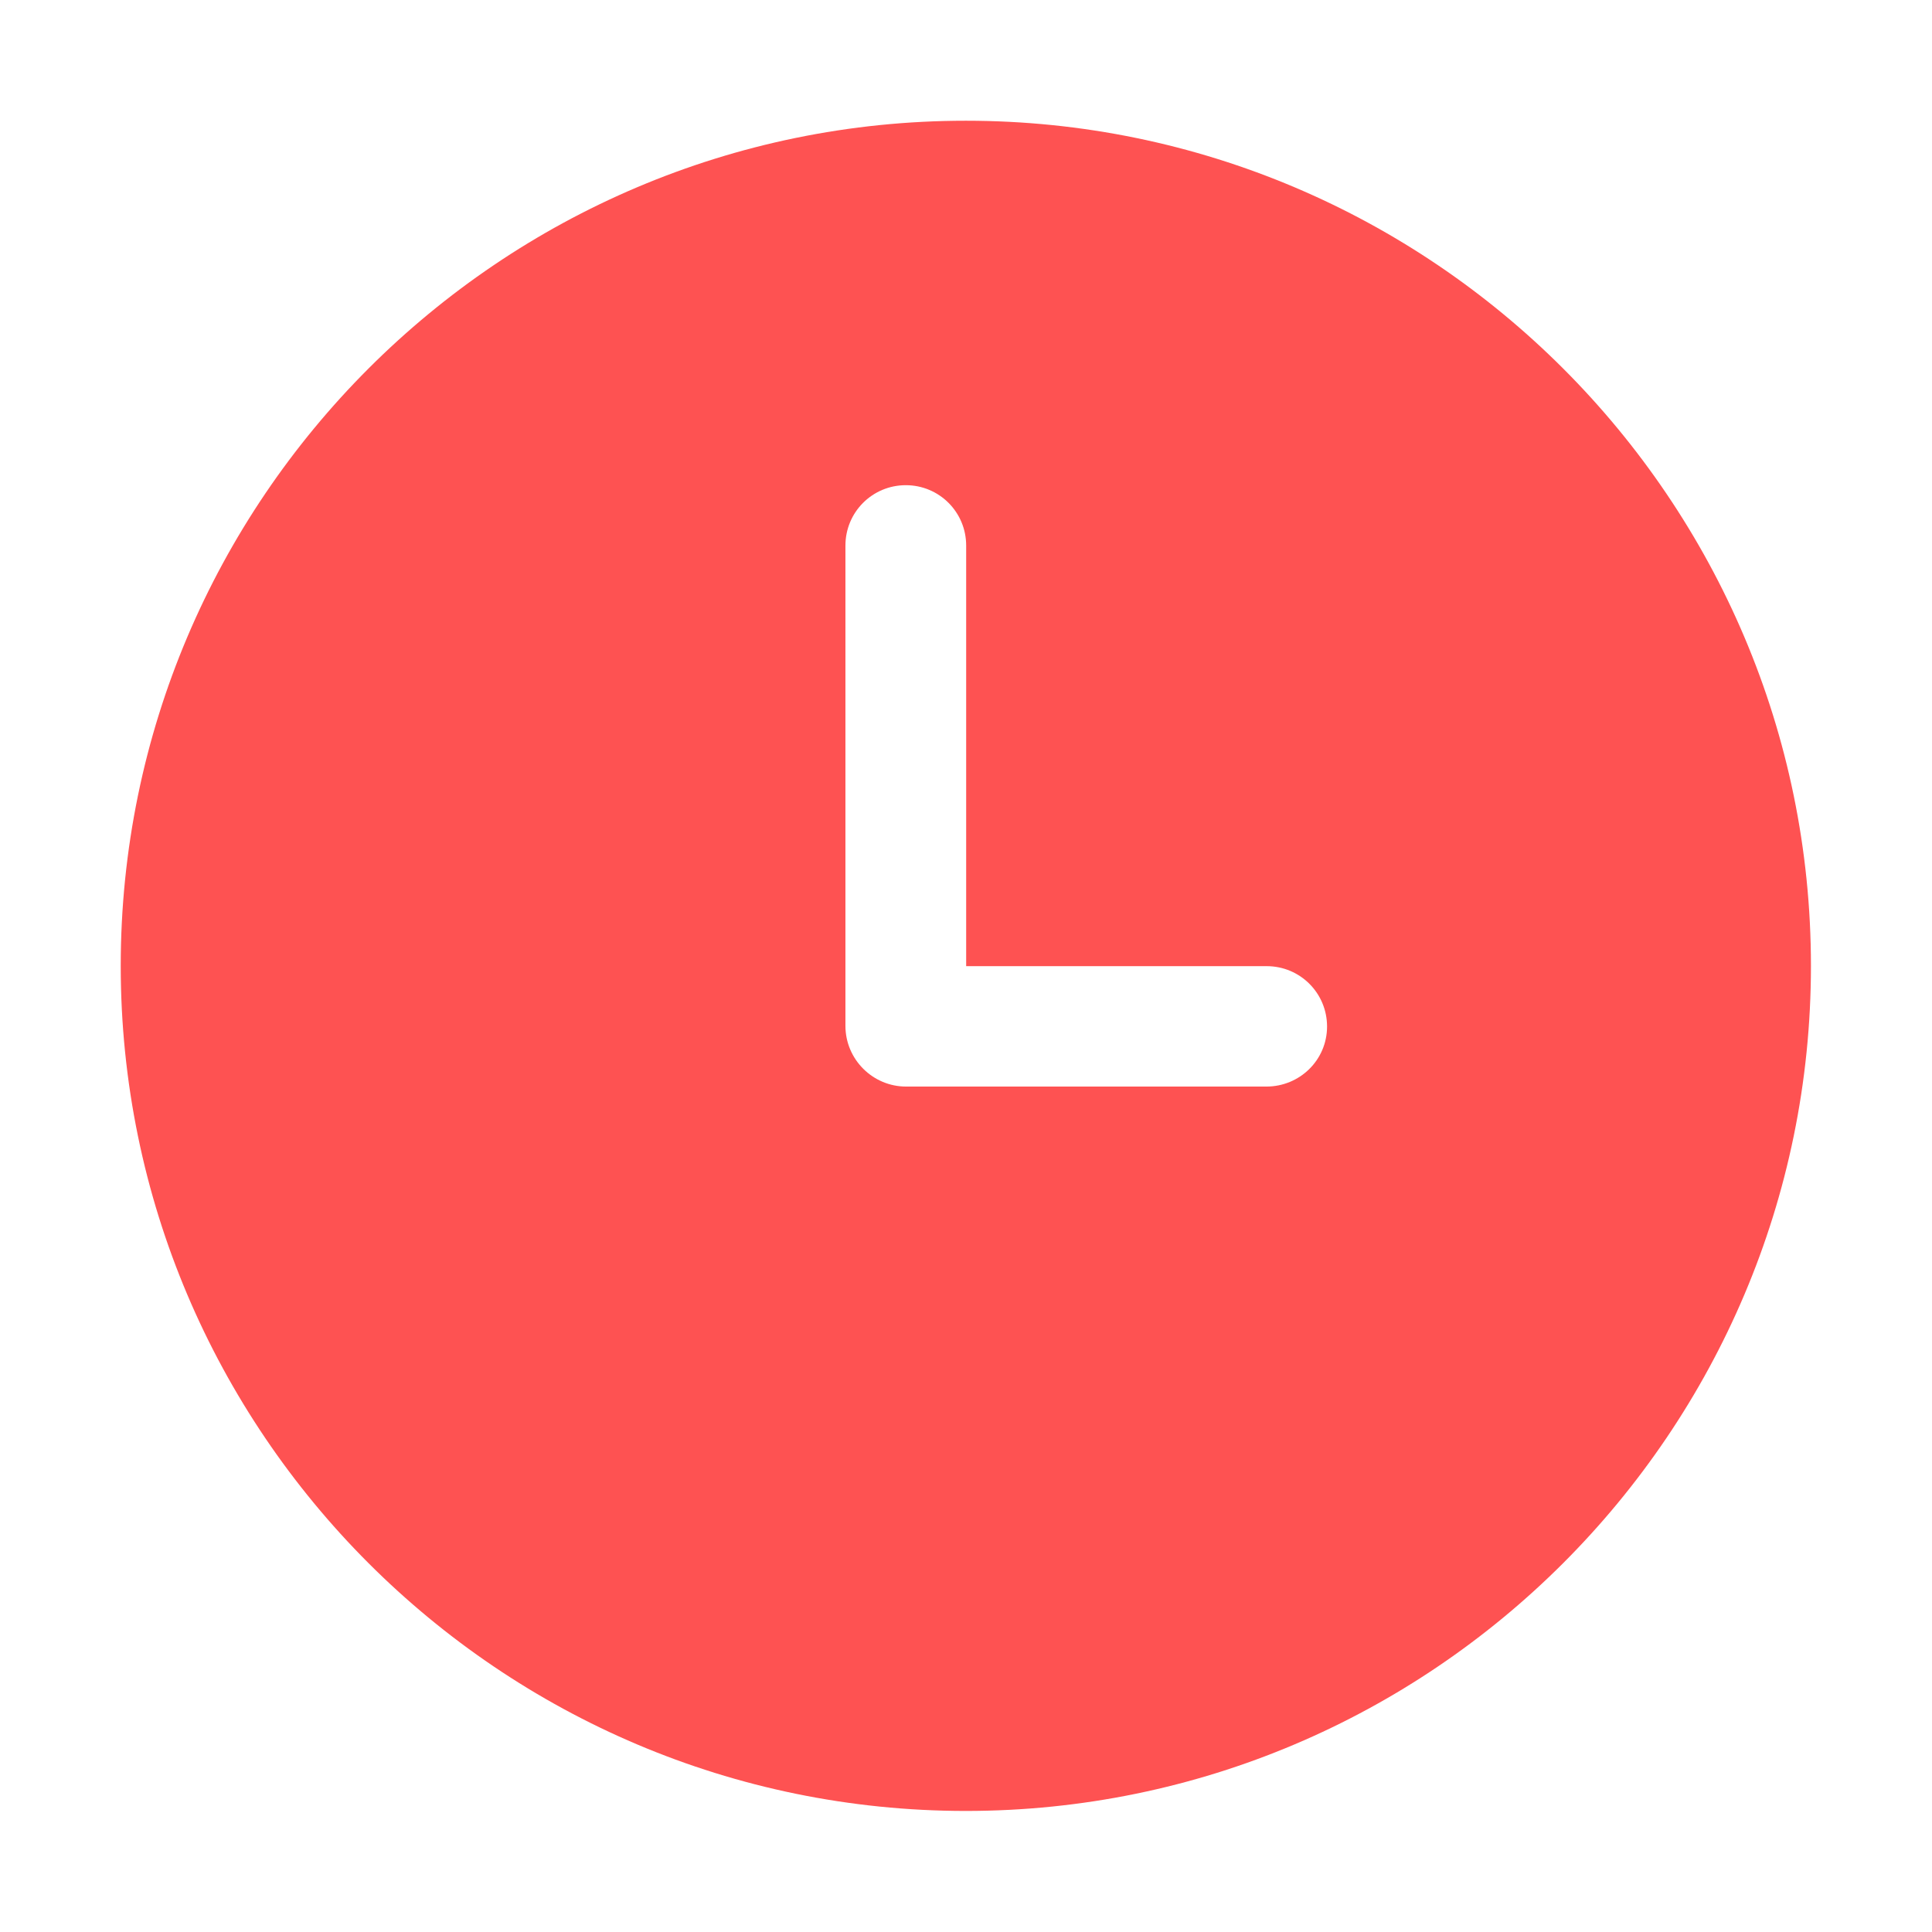 <?xml version="1.0" standalone="no"?><!DOCTYPE svg PUBLIC "-//W3C//DTD SVG 1.1//EN" "http://www.w3.org/Graphics/SVG/1.1/DTD/svg11.dtd"><svg class="icon" width="200px" height="200.00px" viewBox="0 0 1024 1024" version="1.1" xmlns="http://www.w3.org/2000/svg"><path fill="#fe5252" d="M511.914 63.989c-247.012 0-447.925 200.912-447.925 447.925s200.912 447.925 447.925 447.925 447.925-200.912 447.925-447.925S758.926 63.989 511.914 63.989zM671.199 575.903 480.263 575.903c-17.717 0-32.167-14.449-32.167-32.167L448.097 289.156c0-17.717 14.277-31.995 31.995-31.995s31.995 14.277 31.995 31.995l0 222.93 159.285 0c17.717 0 31.995 14.277 31.995 31.995S688.917 575.903 671.199 575.903z"  /></svg>